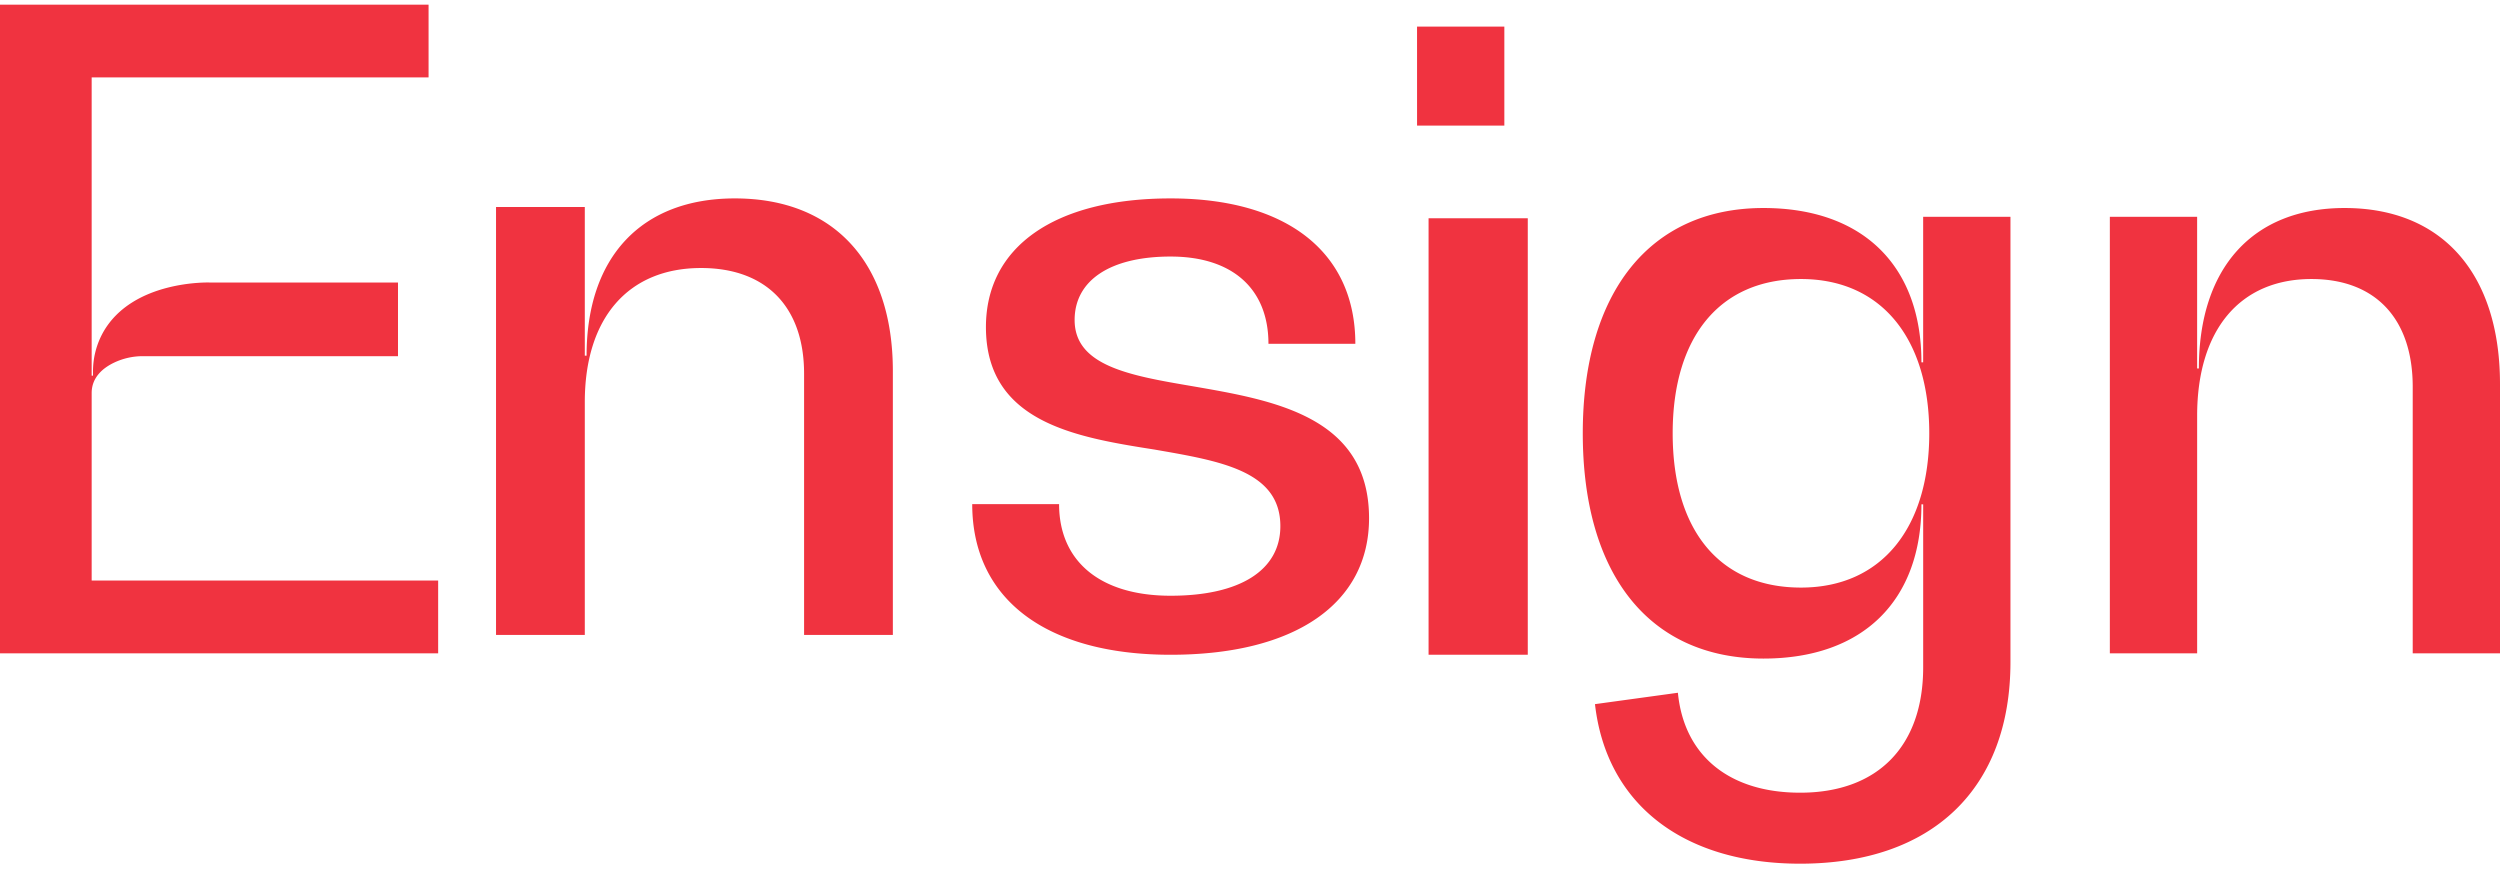 <?xml version="1.0" encoding="UTF-8"?> <svg xmlns="http://www.w3.org/2000/svg" viewBox="0 0 126 44"><title>Ensign_Logo_Red_RGB</title><defs><path id="a" d="M.015.235H126V43.53H.015z"></path></defs><path fill="#f03340" d="M37.036 10c-4.698 0-7.472 2.945-7.472 7.925h-.09v-7.492H25V32h4.474V20.264c0-4.244 2.193-6.756 5.862-6.756 3.266 0 5.19 1.949 5.19 5.327V32H45V18.705C45 13.248 42.047 10 37.036 10M60.06 19.458c-3.134-.533-5.899-1.022-5.899-3.33 0-1.999 1.797-3.198 4.839-3.198 3.134 0 4.93 1.643 4.93 4.396h4.379c0-4.618-3.457-7.326-9.31-7.326-5.851 0-9.308 2.442-9.308 6.483 0 4.795 4.516 5.55 8.48 6.172 3.317.577 6.359 1.065 6.359 3.862 0 2.22-2.028 3.508-5.53 3.508-3.548 0-5.622-1.732-5.622-4.618H49C49 30.203 52.733 33 59 33c6.267 0 10-2.575 10-6.882 0-5.15-4.839-5.95-8.94-6.66M72 33h5V11h-5zM71.42 6.331h4.399V1.34h-4.4zM90.77 29.614c-4.092 0-6.467-2.872-6.467-7.776 0-4.86 2.375-7.775 6.466-7.775s6.466 3.048 6.466 7.775c0 4.728-2.375 7.776-6.466 7.776zm6.158-11.354h-.088c0-4.86-2.948-7.776-7.963-7.776-5.718 0-9.105 4.241-9.105 11.354 0 7.157 3.387 11.354 9.105 11.354 5.015 0 7.963-2.916 7.963-7.775h.088v8.217c0 3.976-2.288 6.318-6.203 6.318-3.563 0-5.85-1.856-6.159-5.037l-4.179.574c.572 5.037 4.444 8.041 10.338 8.041 6.687 0 10.602-3.8 10.602-10.161V10.926h-4.4v7.334zM118.17 10.484c-4.62 0-7.347 3.004-7.347 8.085h-.088v-7.643h-4.399v22.001h4.4V20.955c0-4.33 2.155-6.892 5.762-6.892 3.211 0 5.103 1.988 5.103 5.434v13.43H126V19.364c0-5.566-2.904-8.88-7.83-8.88M4.62 21.927v-2.119c0-.797.575-1.266 1.134-1.533a3.366 3.366 0 0 1 1.455-.324h12.85v-3.712H10.58s-3.88-.145-5.38 2.506a4.038 4.038 0 0 0-.513 1.99v.198H4.62V3.902H21.6V.235H0v32.692h22.083V29.26H4.62v-7.333"></path></svg> 